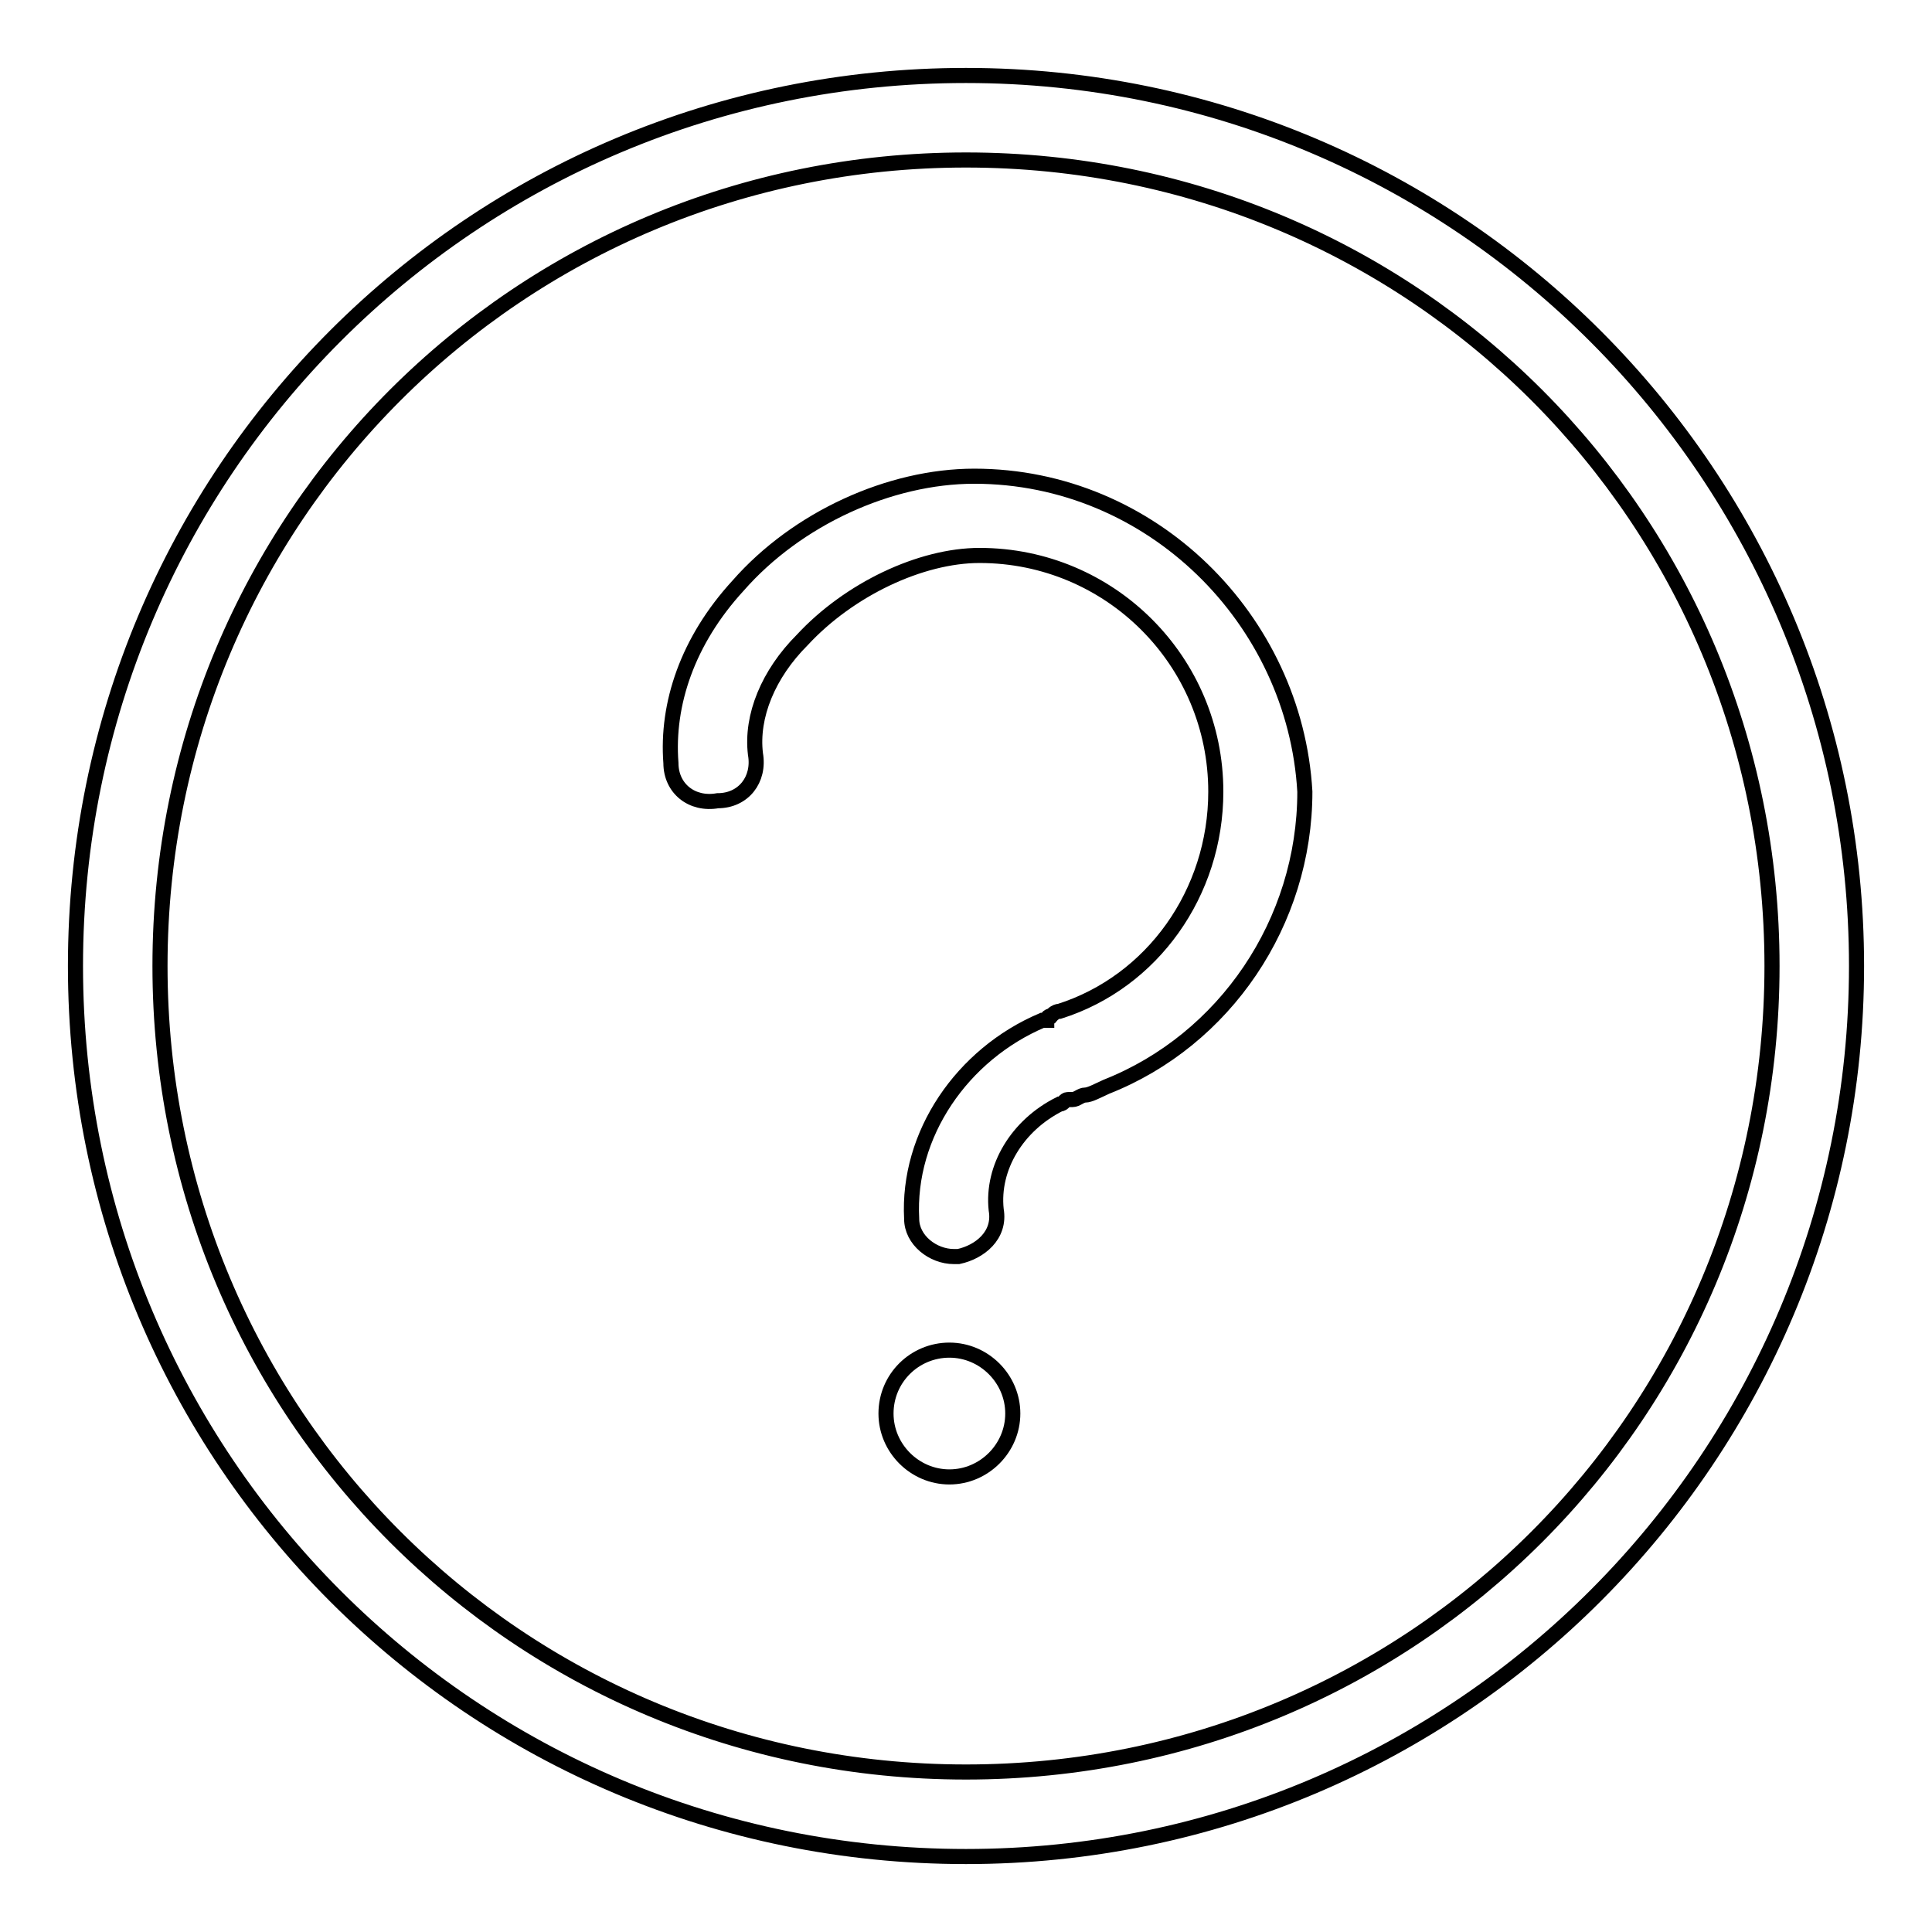 <?xml version="1.0" encoding="utf-8"?>
<!-- Svg Vector Icons : http://www.onlinewebfonts.com/icon -->
<!DOCTYPE svg PUBLIC "-//W3C//DTD SVG 1.1//EN" "http://www.w3.org/Graphics/SVG/1.1/DTD/svg11.dtd">
<svg version="1.1" xmlns="http://www.w3.org/2000/svg" xmlns:xlink="http://www.w3.org/1999/xlink" x="0px" y="0px" viewBox="0 0 256 256" enable-background="new 0 0 256 256" xml:space="preserve">
<g> <path stroke-width="2" fill-opacity="0" stroke="#000000"  d="M117.4,187.3c0,4.6,3.8,8.4,8.4,8.4s8.4-3.8,8.4-8.4s-3.8-8.4-8.4-8.4S117.4,182.6,117.4,187.3z"/> <path stroke-width="2" fill-opacity="0" stroke="#000000"  d="M128,10C62.6,10,10,62.6,10,128c0,65.4,52.6,118,118,118c65.4,0,118-53.1,118-118C246,63.1,193.4,10,128,10 z M128,234.8c-59.3,0-106.8-47.5-106.8-106.8C21.2,68.7,68.7,21.2,128,21.2c59.3,0,106.8,47.5,106.8,106.8 C234.8,187.3,187.3,234.8,128,234.8z"/> <path stroke-width="2" fill-opacity="0" stroke="#000000"  d="M129.1,63.1c-11.2,0-23.5,5.6-31.3,14.5c-6.7,7.3-9.5,15.7-8.9,23.5c0,3.4,2.8,5.6,6.2,5 c3.4,0,5.6-2.8,5-6.2c-0.6-5,1.7-10.6,6.2-15.1c6.2-6.7,15.7-11.2,23.5-11.2c17.3,0,31.3,14,31.3,31.3c0,13.4-8.4,25.2-20.7,29.1 c-0.6,0-1.1,0.6-1.1,0.6s-0.6,0-0.6,0.6h-0.6c-10.6,4.5-17.9,15.1-17.3,26.3c0,2.8,2.8,5,5.6,5h0.6c2.8-0.6,5.6-2.8,5-6.2 c-0.6-5.6,2.8-11.2,8.4-14c0.6,0,0.6-0.6,1.1-0.6h0.6c0.6,0,1.1-0.6,1.7-0.6s1.7-0.6,2.8-1.1c15.7-6.2,26.3-21.8,26.3-39.1 C171.6,82.1,152.6,63.1,129.1,63.1L129.1,63.1z"/></g>
</svg>